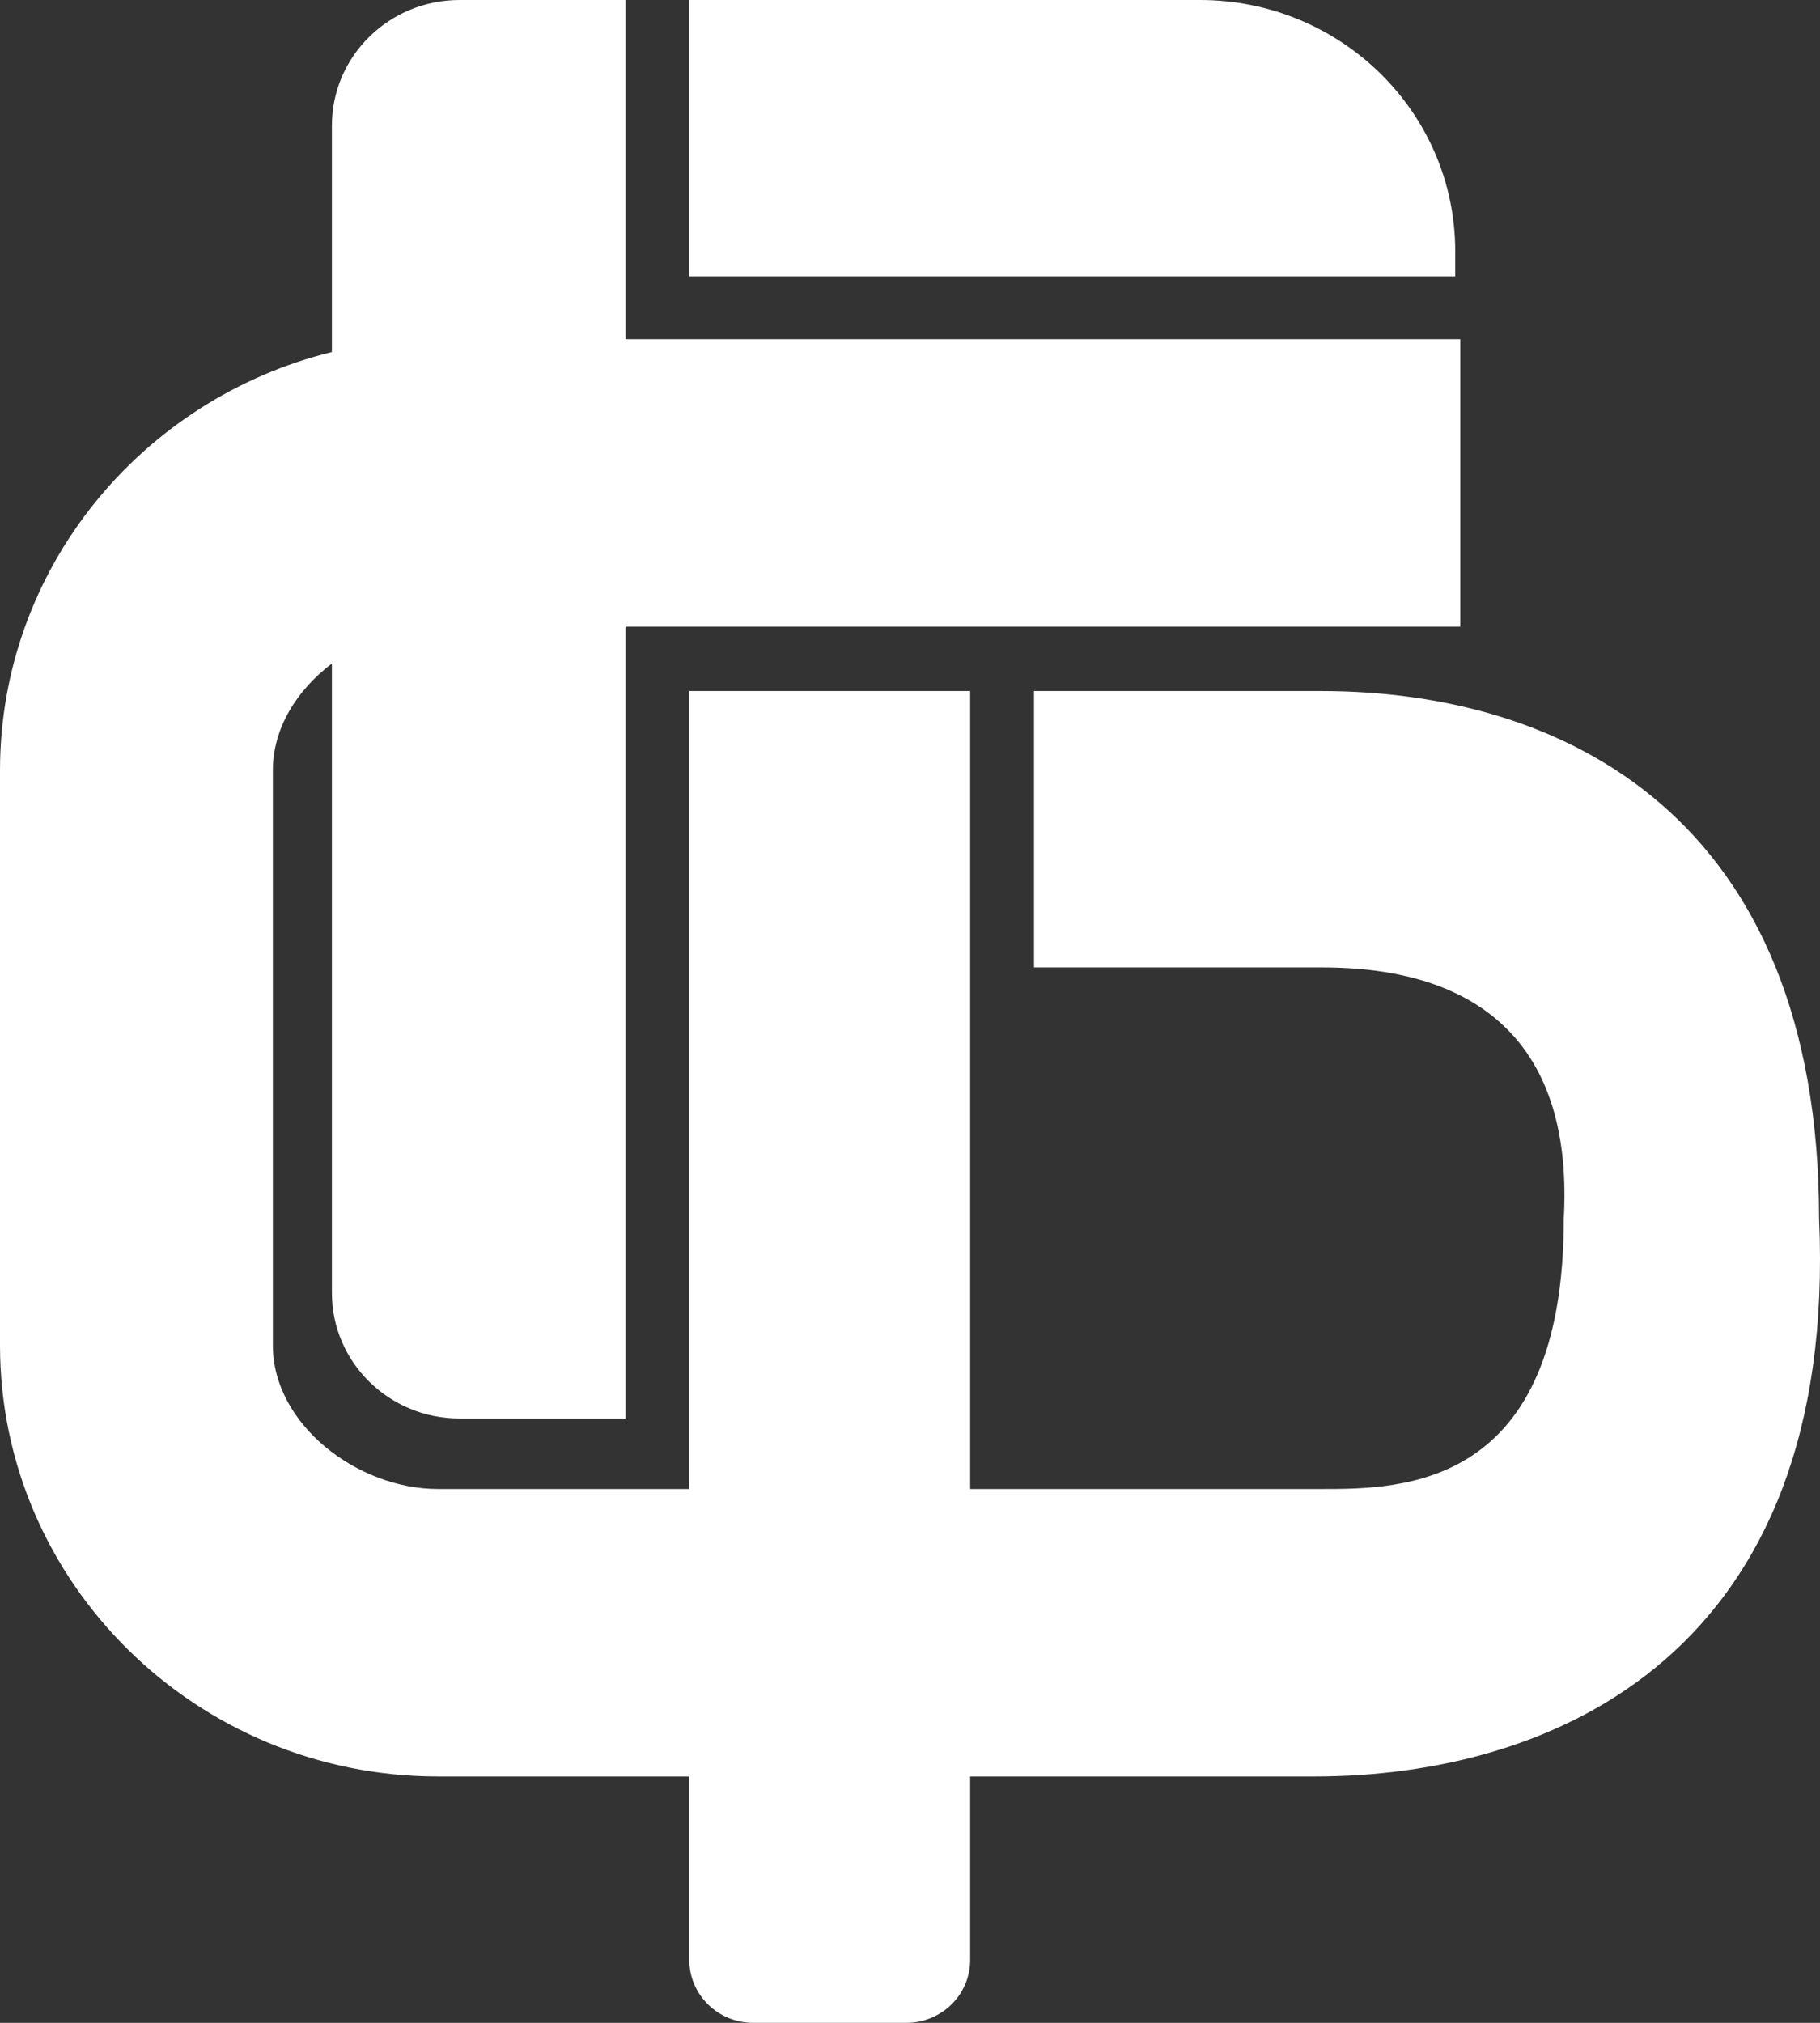 <svg width="36" height="40" viewBox="0 0 36 40" fill="none" xmlns="http://www.w3.org/2000/svg">
<rect x="0" y="0" width="36" height="40" fill="#333333" stroke="none"/>
<path fill-rule="evenodd" clip-rule="evenodd" d="M9.09 0H12.373V6.708H28.884V12.392H12.373V28.05H9.09C7.696 28.05 6.565 26.938 6.565 25.566V13.121C5.876 13.642 5.397 14.396 5.397 15.234L5.397 26.602C5.397 28.169 7.073 29.444 8.665 29.444H13.635V13.665H19.19V29.444H26.134C27.727 29.444 30.932 29.444 30.932 24.099C31.184 19.503 27.775 19.13 26.134 19.13H20.453V13.665H26.134C30.932 13.665 35.982 16.149 35.982 24.099C36.361 32.671 30.773 35.128 25.995 35.128H19.19V38.758C19.19 39.444 18.625 40 17.928 40H14.898C14.2 40 13.635 39.444 13.635 38.758V35.128H8.665C3.887 35.128 0 31.303 0 26.602V15.234C0 11.245 2.799 7.887 6.565 6.961V2.484C6.565 1.112 7.696 0 9.09 0ZM13.635 0H23.735C26.524 0 28.785 2.225 28.785 4.969V5.466H13.635V0Z" fill="white"/>
</svg>
